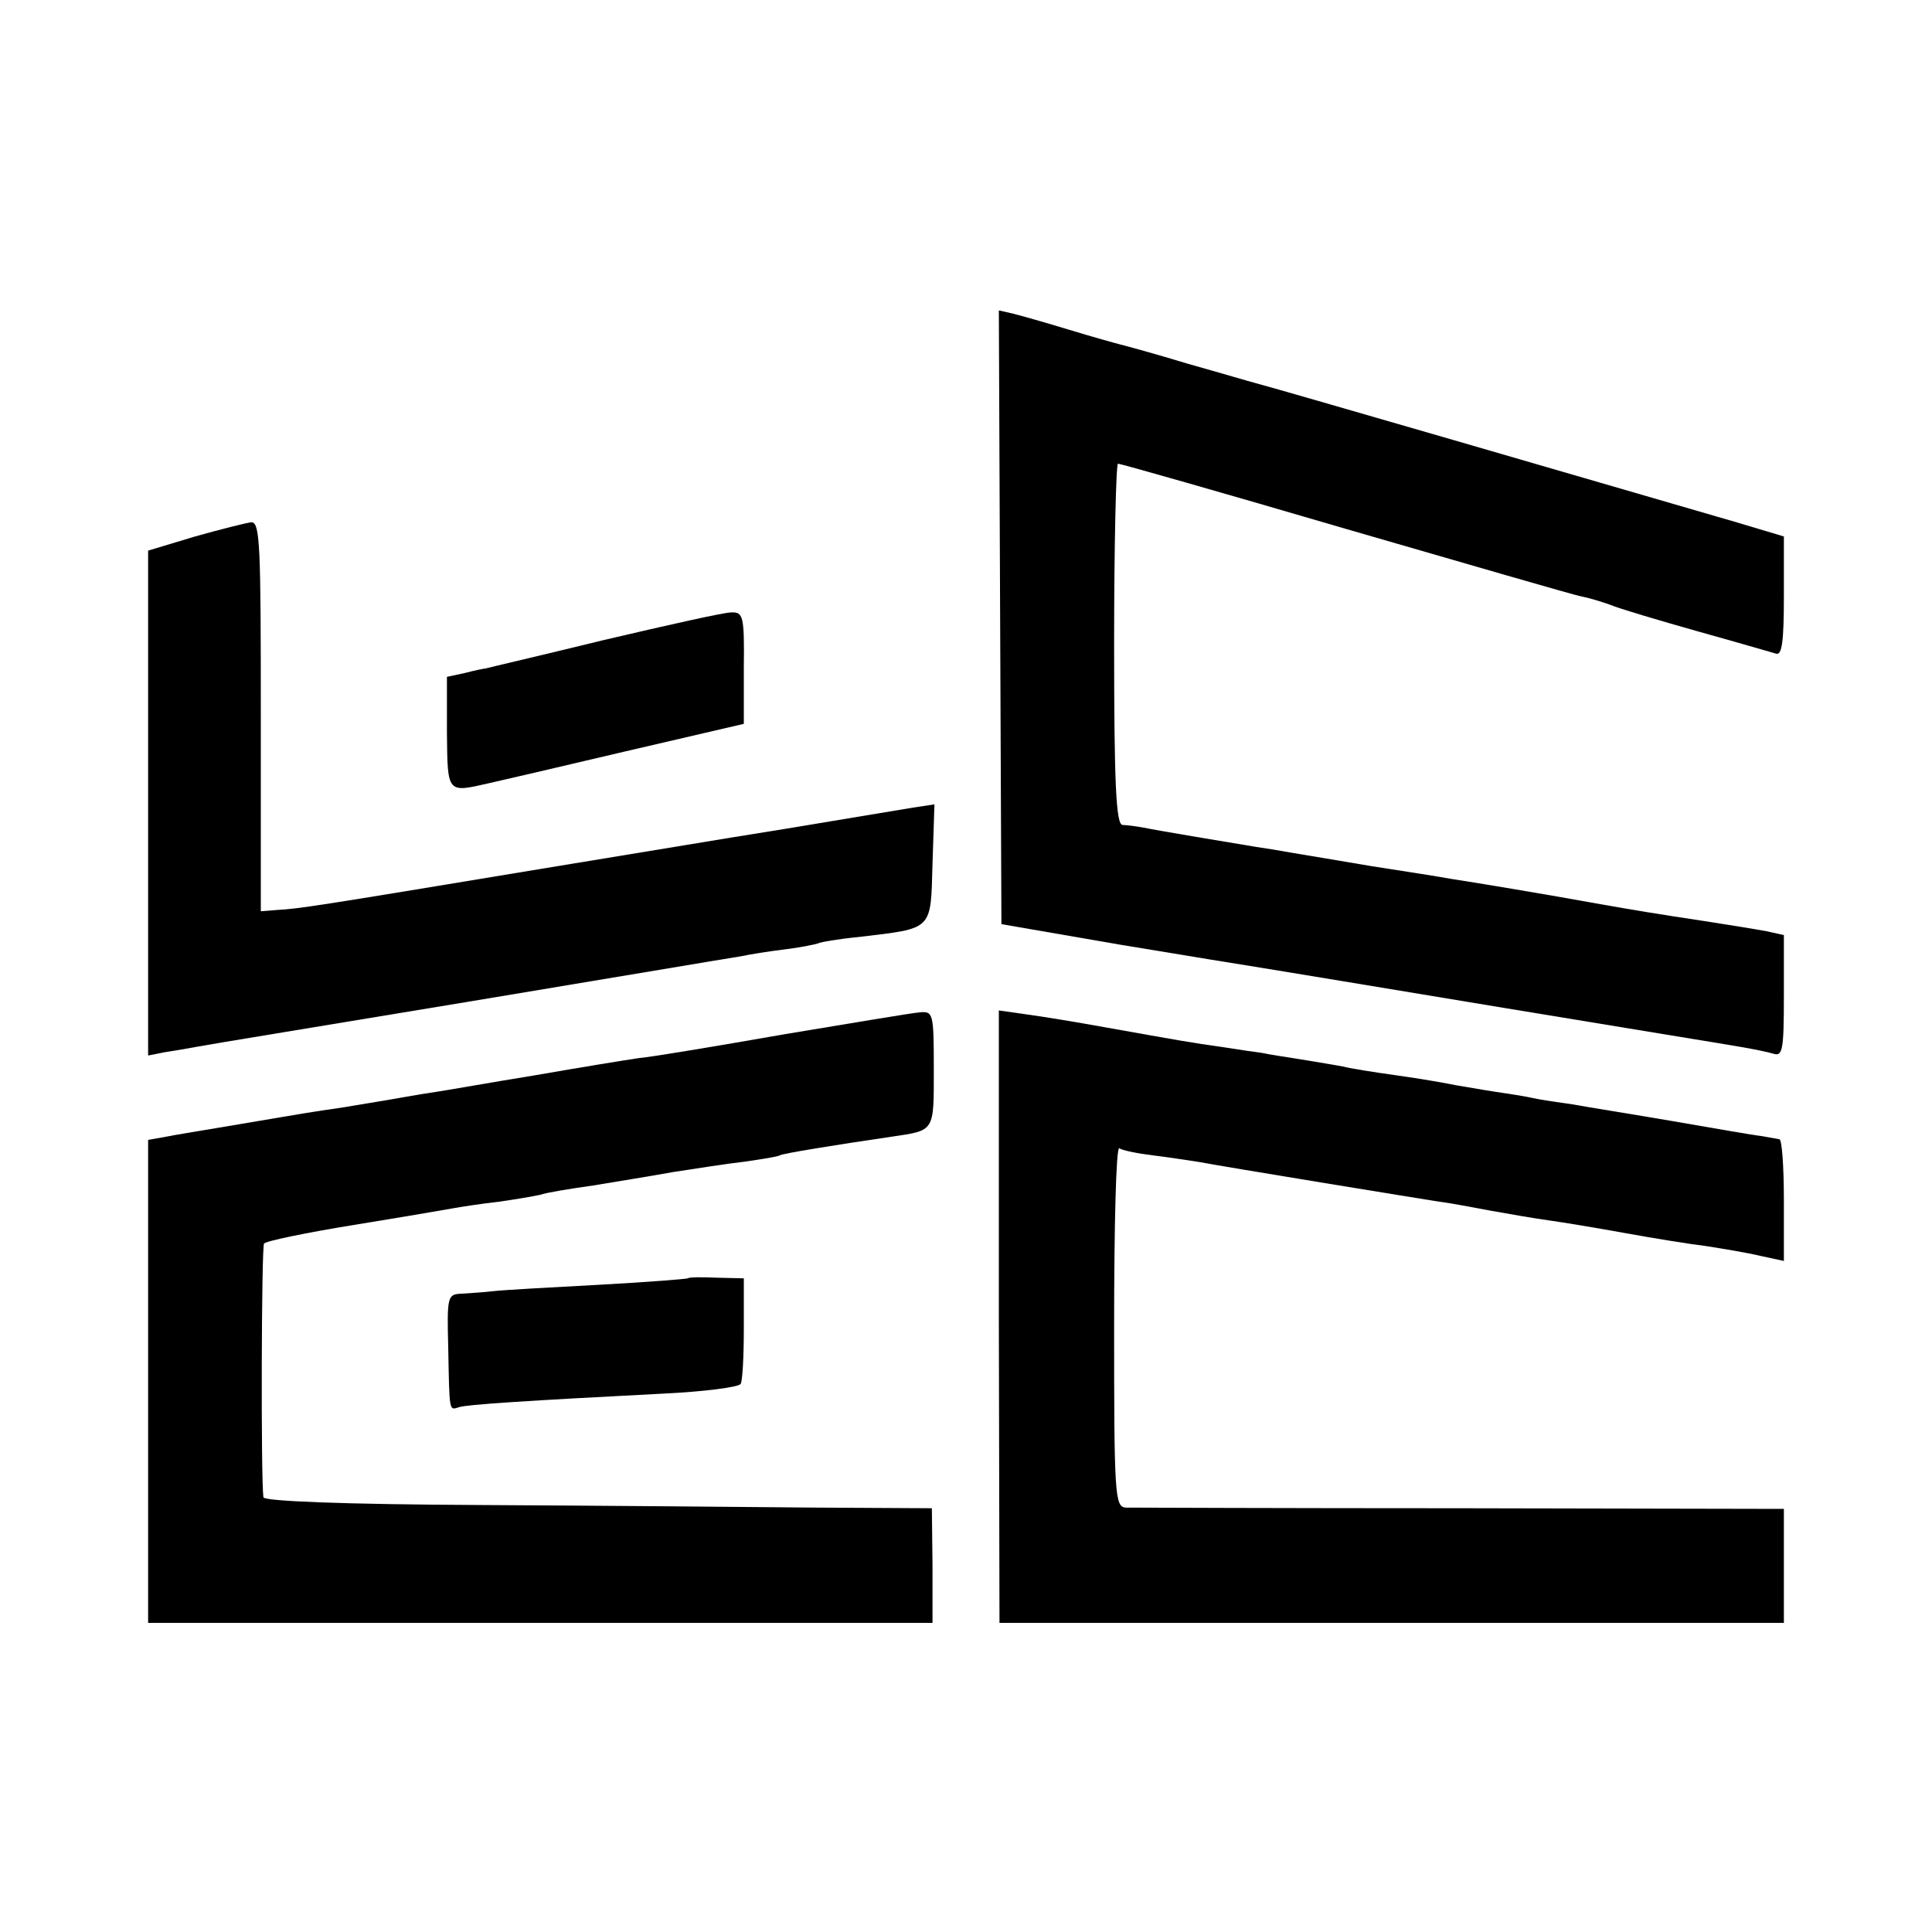 <?xml version="1.0" standalone="no"?>
<!DOCTYPE svg PUBLIC "-//W3C//DTD SVG 20010904//EN"
 "http://www.w3.org/TR/2001/REC-SVG-20010904/DTD/svg10.dtd">
<svg version="1.0" xmlns="http://www.w3.org/2000/svg"
 width="300pt" height="300pt" viewBox="0 0 300 300"
 preserveAspectRatio="xMidYMid meet">
<g transform="translate(0,300) scale(0.1,-0.1)"
fill="#000000" stroke="none">
<path d="M1553 2041 l2 -476 185 -32 c102 -17 201 -33 220 -36 19 -3 188 -31
375 -62 187 -31 354 -58 370 -61 17 -3 38 -7 48 -10 15 -5 17 4 17 90 l0 94
-27 6 c-16 3 -59 10 -98 16 -73 11 -109 17 -160 26 -82 15 -203 35 -230 39
-16 3 -73 12 -125 20 -52 9 -108 18 -125 21 -16 3 -41 7 -55 9 -36 6 -151 25
-175 30 -11 2 -26 4 -32 4 -10 1 -13 64 -13 281 0 154 3 280 6 280 4 0 162
-45 353 -101 190 -55 355 -103 366 -105 11 -2 31 -8 45 -13 14 -6 75 -24 135
-41 61 -17 116 -33 123 -35 9 -3 12 19 12 89 l0 93 -77 23 c-182 53 -729 212
-743 215 -8 2 -55 16 -105 30 -49 15 -97 28 -105 30 -8 2 -44 12 -80 23 -36
11 -75 22 -87 25 l-22 5 2 -477z"/>
<path d="M303 2167 l-73 -22 0 -392 0 -392 25 5 c14 2 37 6 53 9 15 3 205 34
422 70 217 36 406 68 420 70 14 3 45 8 70 11 25 3 47 8 50 9 3 2 32 7 63 10
117 14 112 9 115 114 l3 92 -33 -5 c-37 -6 -209 -35 -248 -41 -14 -2 -164 -27
-335 -55 -350 -58 -370 -61 -405 -63 l-25 -2 0 303 c0 265 -1 302 -15 301 -8
-1 -48 -11 -87 -22z"/>
<path d="M937 2006 c-98 -24 -180 -43 -183 -44 -2 0 -17 -3 -32 -7 l-28 -6 0
-87 c1 -95 0 -93 66 -78 14 3 108 25 210 49 l185 43 0 87 c1 81 -1 87 -20 86
-11 0 -100 -20 -198 -43z"/>
<path d="M1218 1394 c-103 -18 -204 -35 -226 -37 -21 -3 -94 -15 -163 -27 -68
-11 -135 -23 -149 -25 -14 -2 -38 -6 -55 -9 -16 -3 -59 -10 -95 -16 -36 -5
-78 -12 -95 -15 -129 -22 -163 -27 -182 -31 l-23 -4 0 -375 0 -375 609 0 609
0 0 89 -1 89 -181 1 c-100 1 -333 3 -518 4 -217 1 -338 6 -339 12 -4 32 -3
388 1 394 3 4 66 17 140 29 74 12 144 24 155 26 11 2 43 7 70 10 28 4 57 9 65
11 8 3 44 9 80 14 36 6 92 15 125 21 33 5 83 13 110 16 28 4 53 8 56 10 5 3
85 16 174 29 67 10 65 7 65 105 0 87 -1 90 -22 88 -13 -1 -107 -17 -210 -34z"/>
<path d="M1551 955 l1 -475 609 0 609 0 0 89 0 88 -502 1 c-277 0 -511 1 -520
1 -17 1 -18 21 -18 282 0 154 3 278 8 276 4 -3 27 -8 52 -11 25 -3 56 -8 70
-10 42 -8 343 -57 375 -62 17 -2 53 -9 80 -14 28 -5 68 -12 90 -15 22 -3 76
-12 120 -20 44 -8 100 -17 125 -20 25 -4 62 -10 83 -15 l37 -8 0 94 c0 52 -3
95 -7 95 -5 1 -17 3 -28 5 -11 1 -73 12 -137 23 -64 11 -134 22 -155 26 -21 3
-50 7 -63 10 -13 3 -40 7 -60 10 -20 3 -47 8 -60 10 -14 3 -54 10 -90 15 -36
5 -74 11 -85 14 -11 2 -40 7 -65 11 -25 4 -52 8 -60 10 -8 1 -36 5 -61 9 -50
7 -66 10 -184 31 -44 8 -99 17 -122 20 l-42 6 0 -476z"/>
<path d="M1068 1015 c-2 -1 -64 -6 -138 -10 -74 -4 -148 -8 -165 -10 -16 -2
-39 -3 -51 -4 -19 -1 -20 -7 -18 -83 2 -102 1 -98 17 -93 12 4 103 10 317 21
63 3 117 10 120 15 3 4 5 43 5 86 l0 78 -42 1 c-23 1 -43 1 -45 -1z"/>
</g>
</svg>

